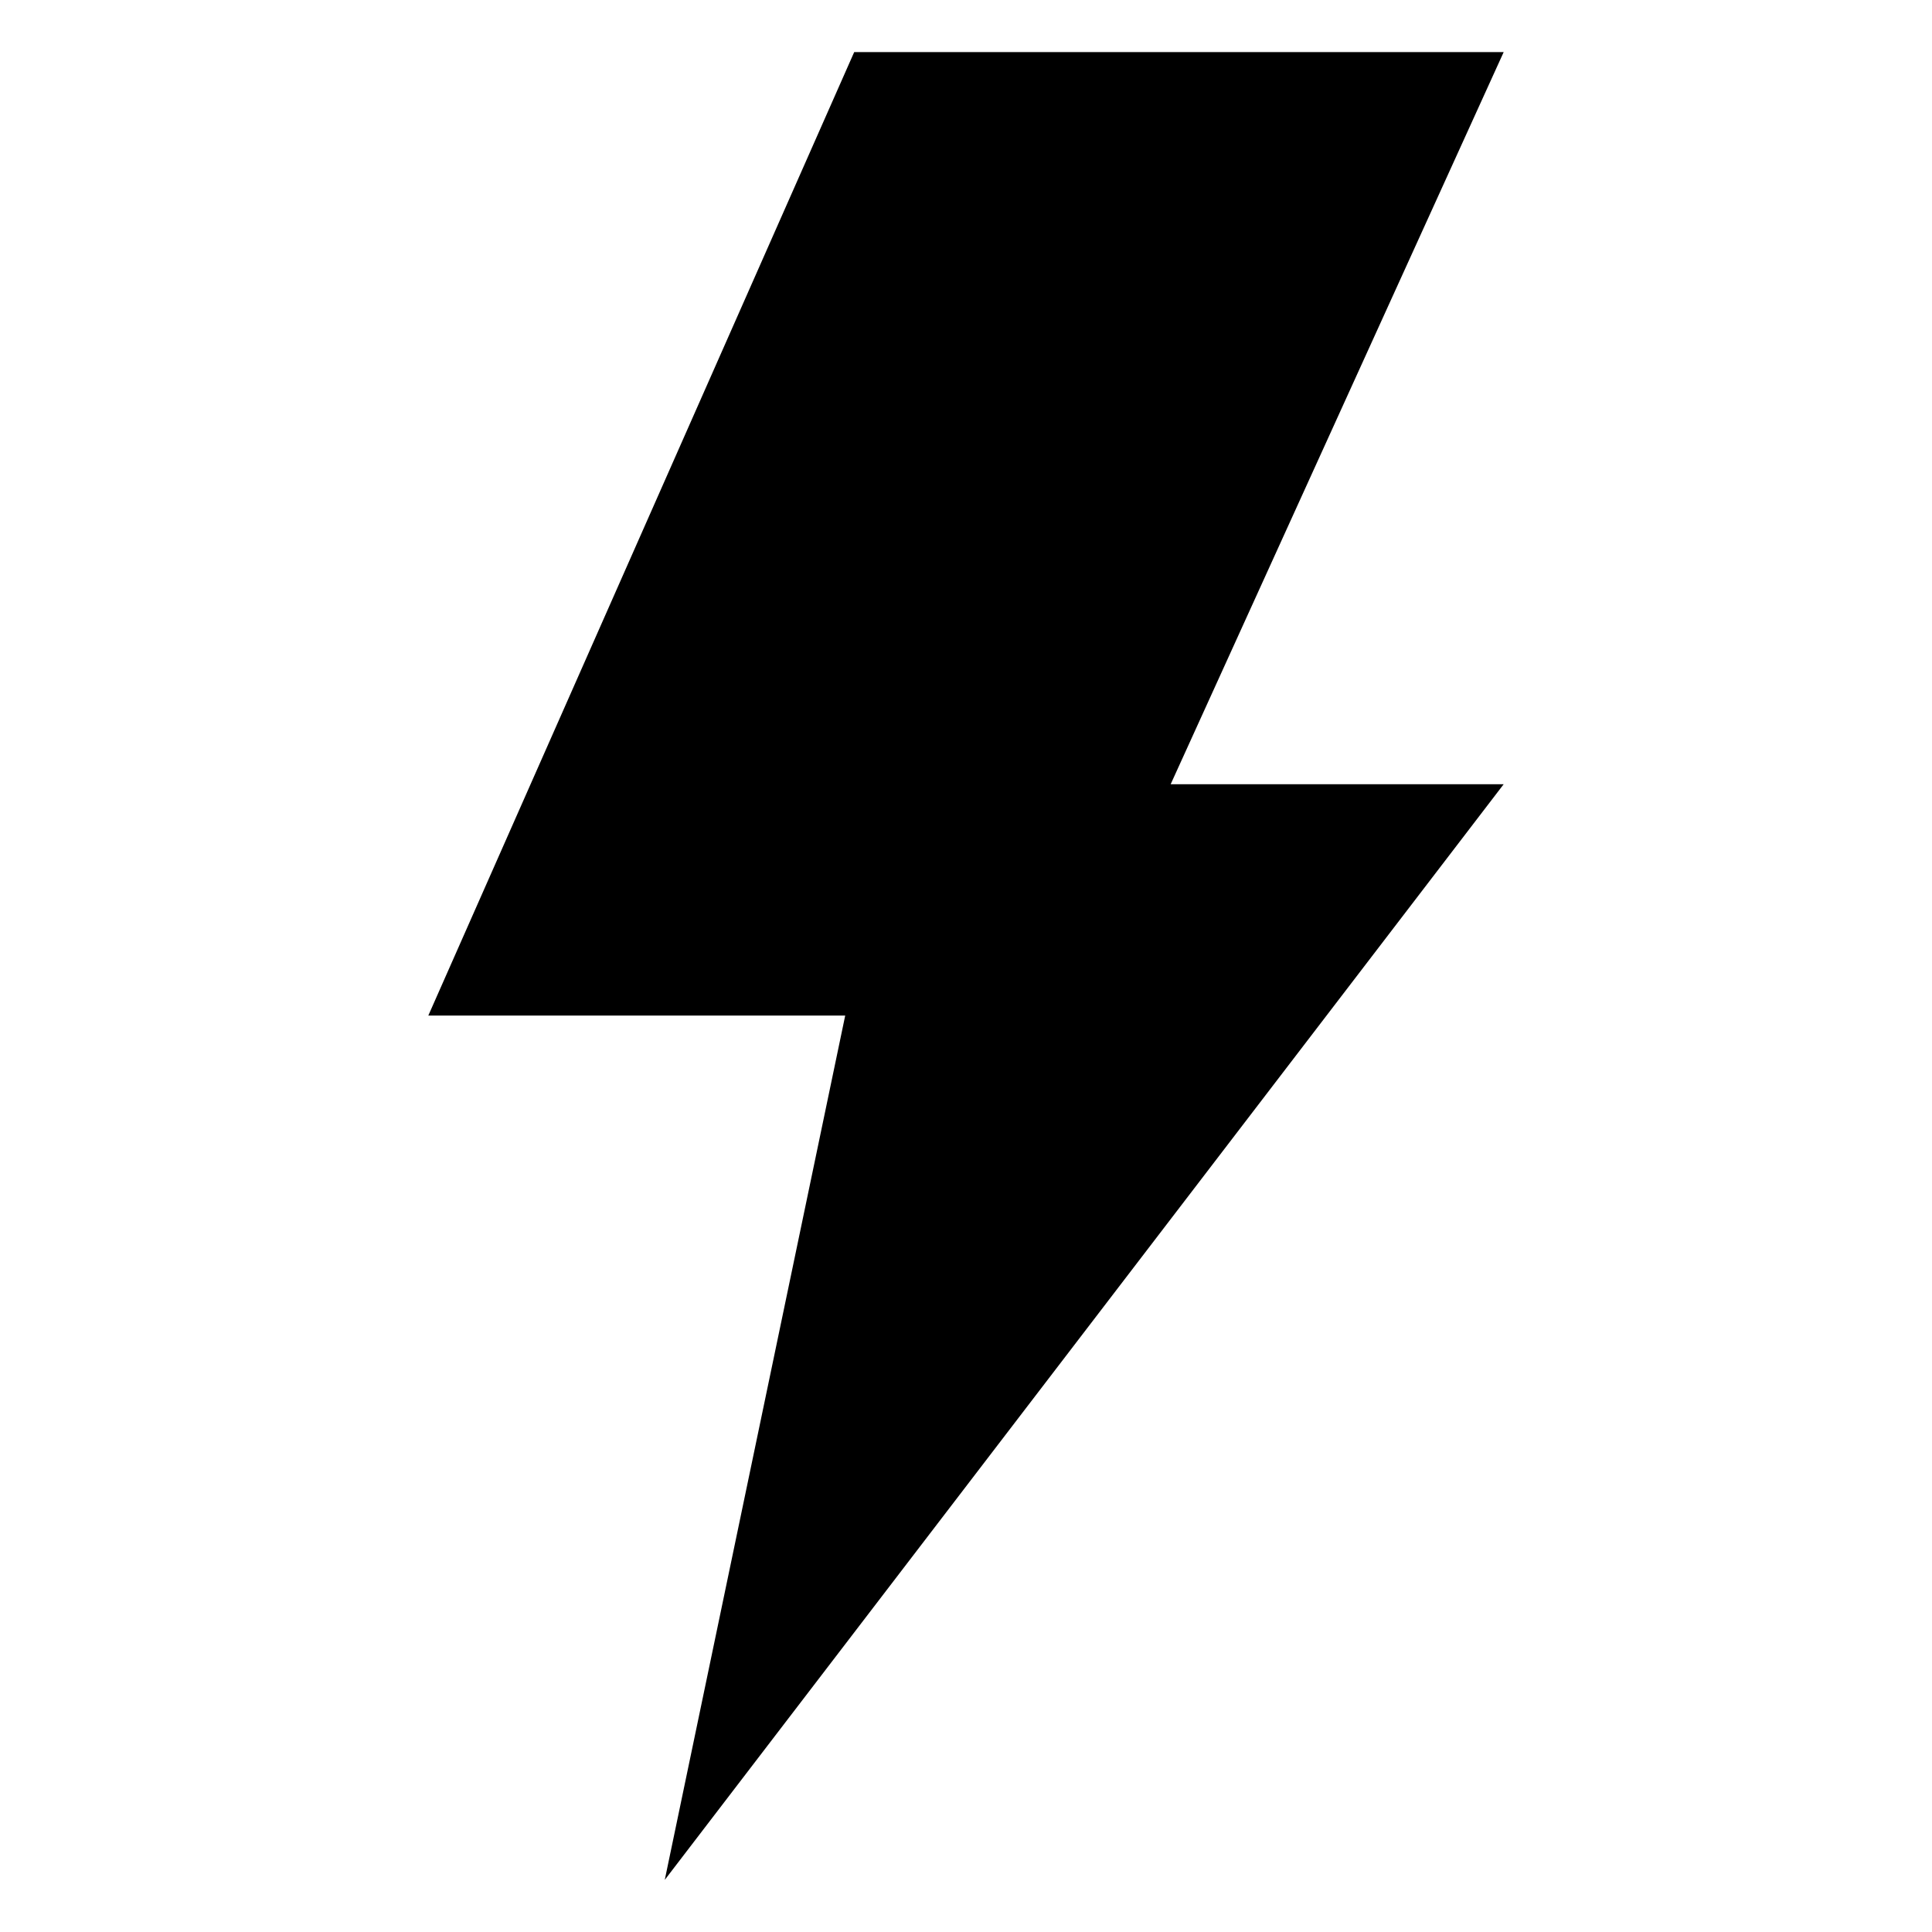 <?xml version="1.0" encoding="UTF-8"?>
<!-- Uploaded to: SVG Repo, www.svgrepo.com, Generator: SVG Repo Mixer Tools -->
<svg fill="#000000" width="800px" height="800px" version="1.1" viewBox="144 144 512 512" xmlns="http://www.w3.org/2000/svg">
 <path d="m370.37 157.81h172.12l-88.25 194.02h88.25l-222.32 290.36 47.82-229.06h-110.48z" fill-rule="evenodd"/>
</svg>